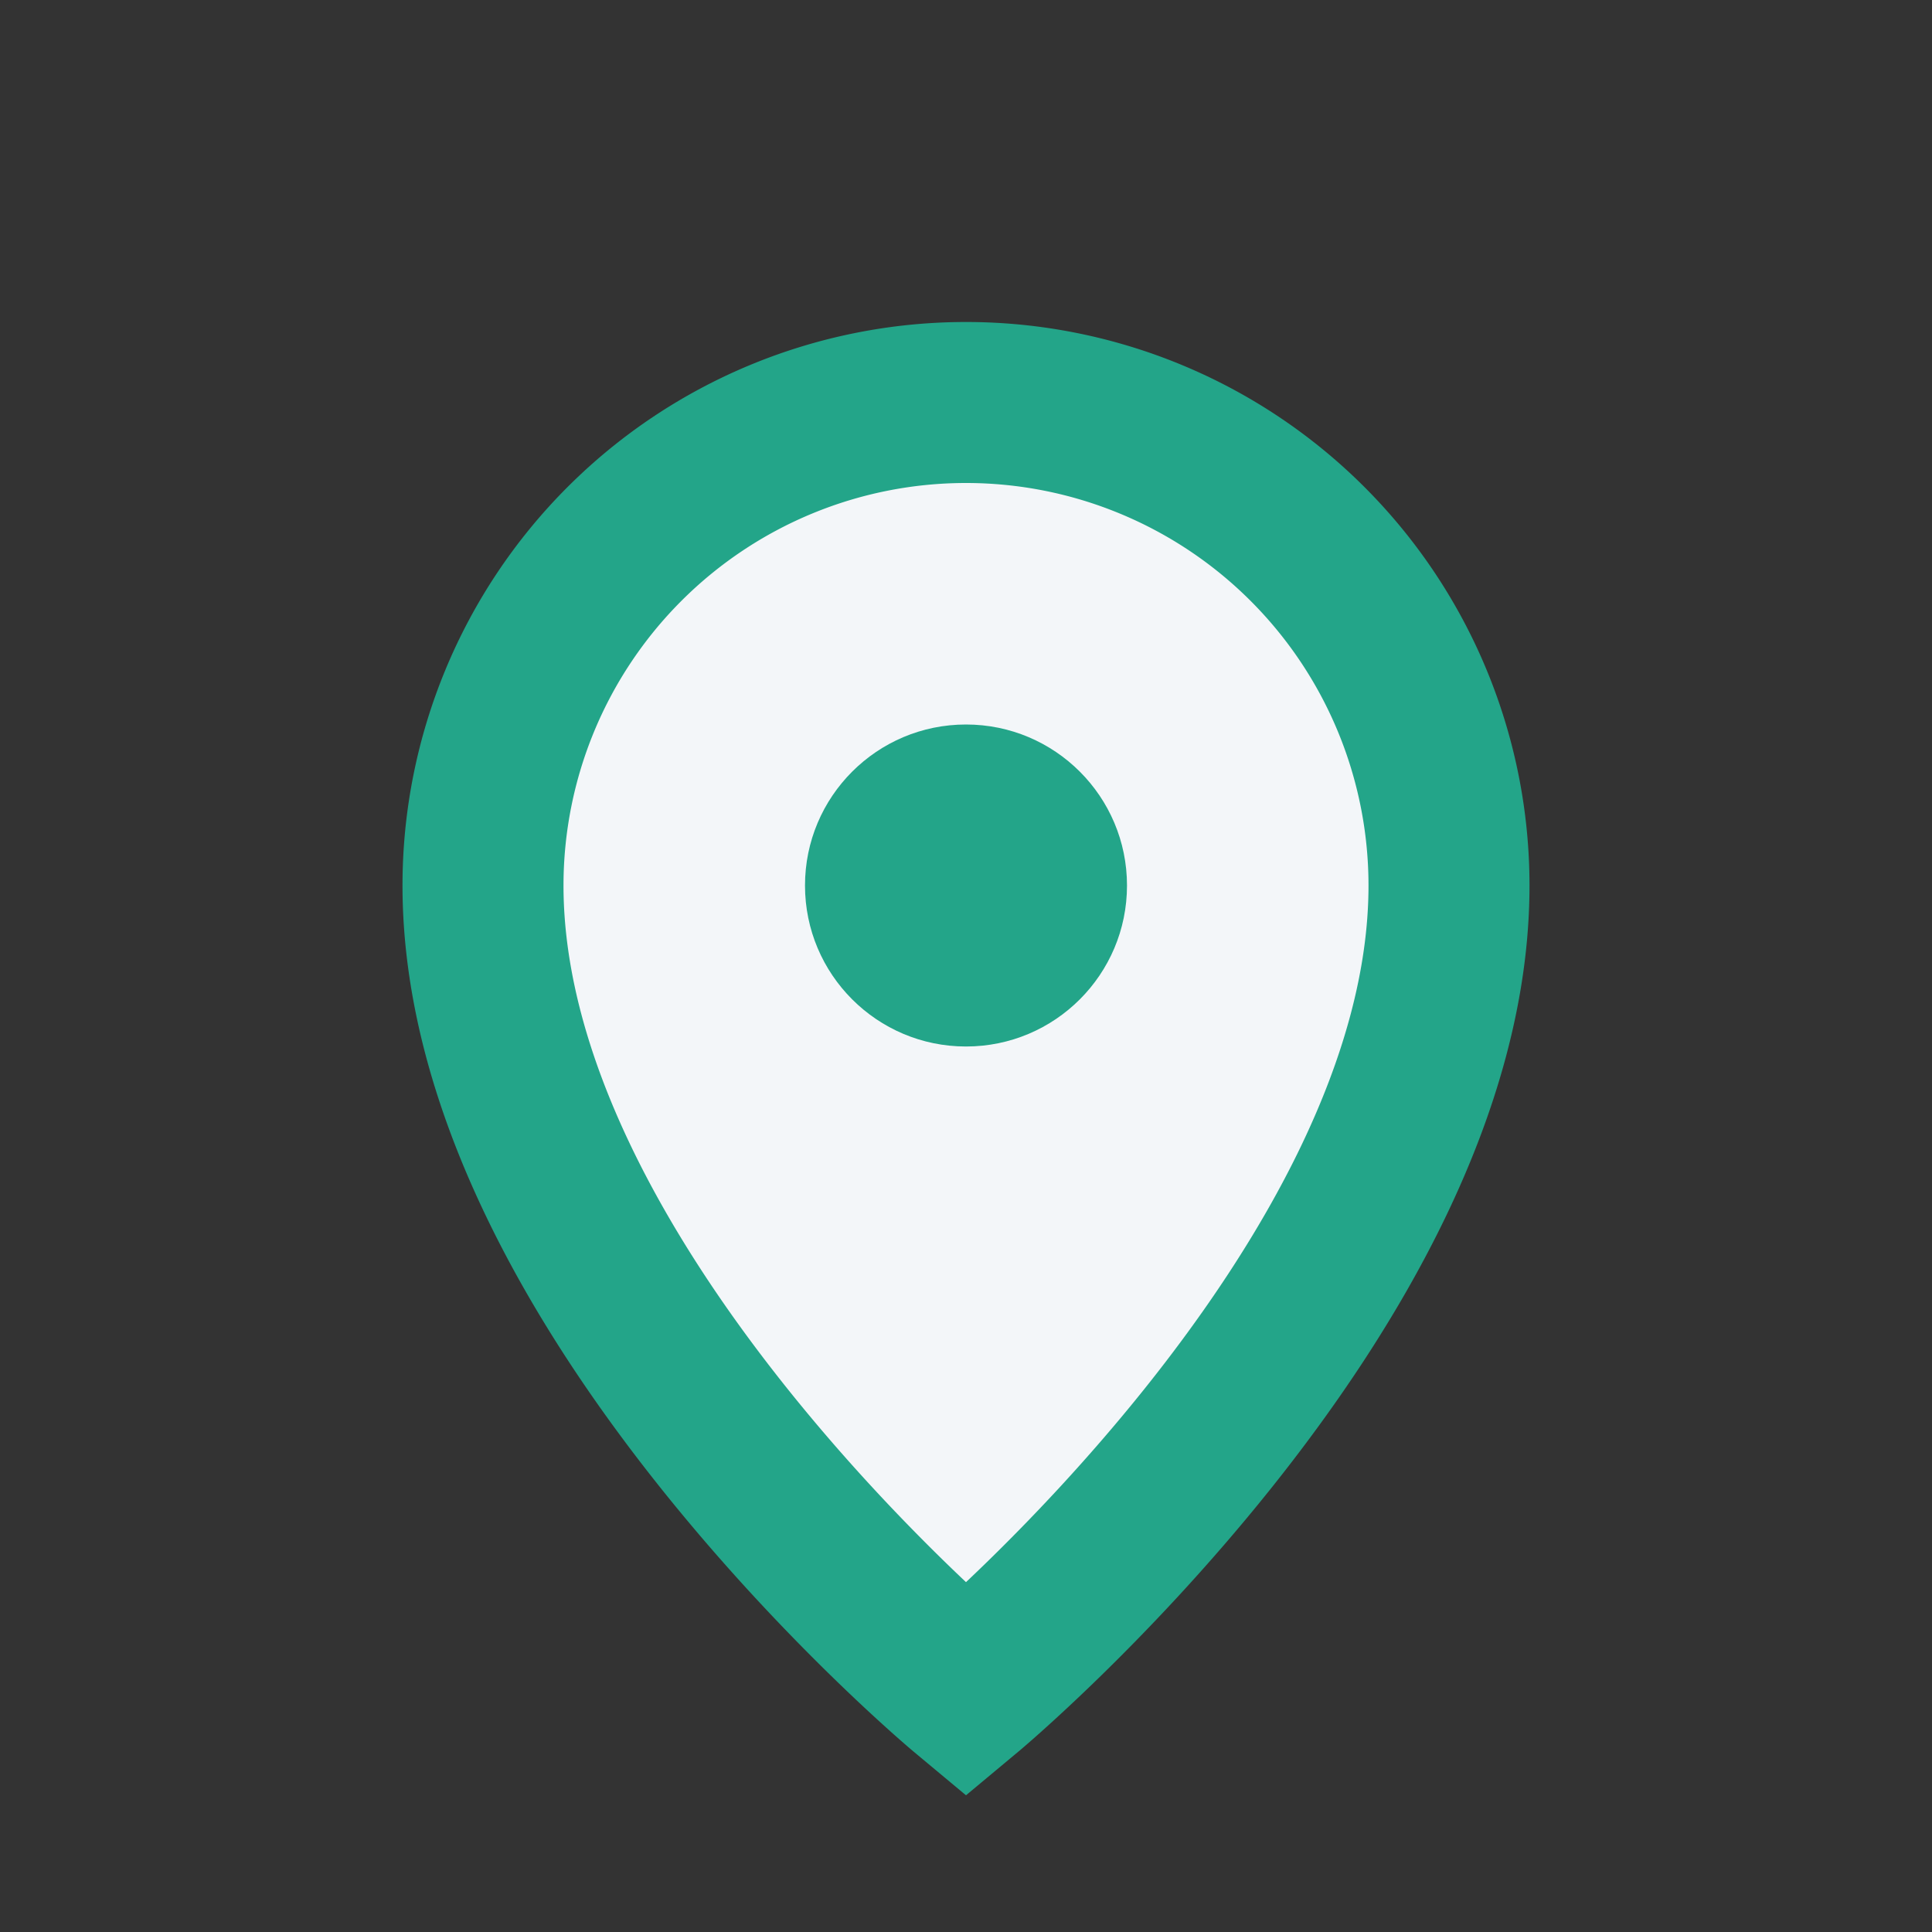 <?xml version="1.0" encoding="UTF-8"?>
<svg xmlns="http://www.w3.org/2000/svg" width="24" height="24" viewBox="0 0 24 24"><rect x="0" y="0" width="24" height="24" fill="#333333" stroke="none"/><path d="M12 21s-6-5-6-10a6 6 0 1 1 12 0c0 5-6 10-6 10z" fill="#F3F6F9" stroke="#23A589" stroke-width="2"/><circle cx="12" cy="11" r="2" fill="#23A589"/></svg>